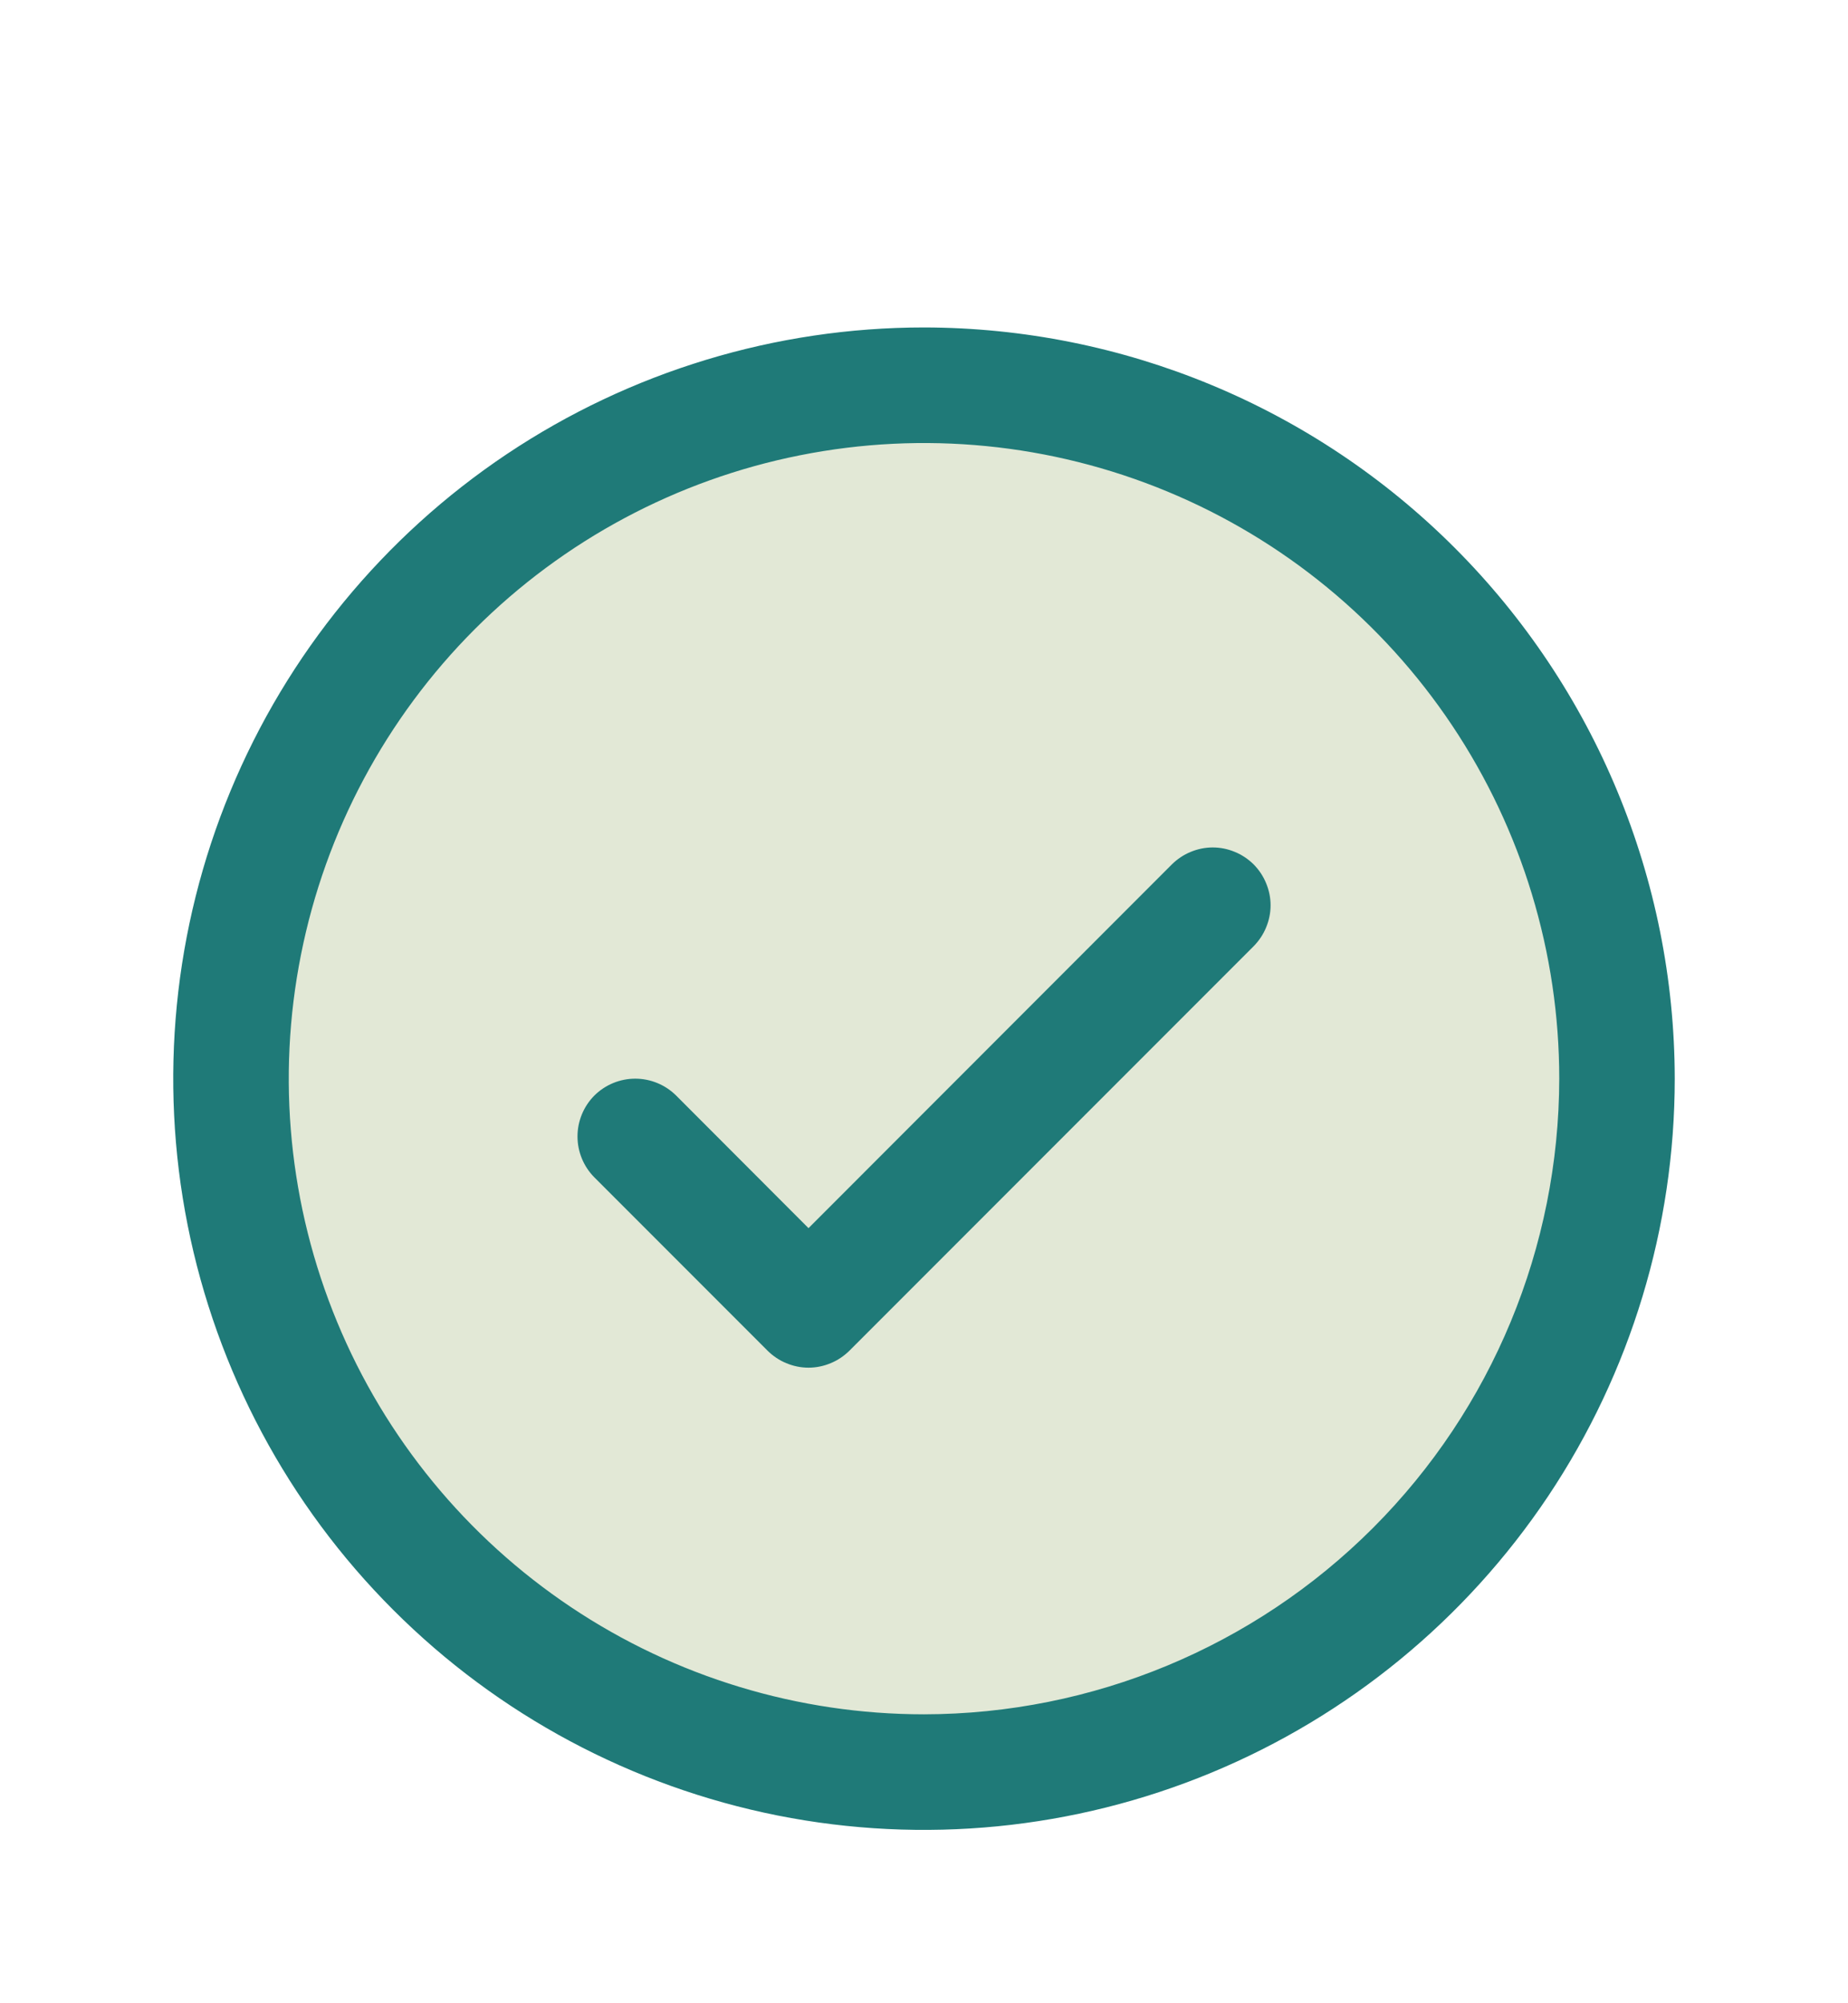 <svg width="24" height="26" viewBox="0 0 24 26" fill="none" xmlns="http://www.w3.org/2000/svg">
<path opacity="0.3" d="M21 14C21 15.78 20.472 17.52 19.483 19C18.494 20.48 17.089 21.634 15.444 22.315C13.8 22.996 11.99 23.174 10.244 22.827C8.498 22.48 6.895 21.623 5.636 20.364C4.377 19.105 3.52 17.502 3.173 15.756C2.826 14.01 3.004 12.2 3.685 10.556C4.366 8.911 5.52 7.506 7 6.517C8.48 5.528 10.22 5 12 5C14.387 5 16.676 5.948 18.364 7.636C20.052 9.324 21 11.613 21 14Z" fill="#9EB277"/>
<path d="M16.281 11.219C16.35 11.289 16.406 11.372 16.443 11.463C16.481 11.554 16.501 11.651 16.501 11.75C16.501 11.849 16.481 11.946 16.443 12.037C16.406 12.128 16.35 12.211 16.281 12.281L11.031 17.531C10.961 17.6 10.878 17.656 10.787 17.693C10.696 17.731 10.599 17.751 10.5 17.751C10.401 17.751 10.304 17.731 10.213 17.693C10.122 17.656 10.039 17.6 9.969 17.531L7.719 15.281C7.579 15.14 7.5 14.949 7.5 14.75C7.5 14.551 7.579 14.36 7.719 14.219C7.86 14.079 8.051 14 8.25 14C8.449 14 8.64 14.079 8.781 14.219L10.5 15.94L15.219 11.219C15.289 11.15 15.372 11.094 15.463 11.057C15.554 11.019 15.651 10.999 15.75 10.999C15.849 10.999 15.946 11.019 16.037 11.057C16.128 11.094 16.211 11.15 16.281 11.219ZM21.75 14C21.75 15.928 21.178 17.813 20.107 19.417C19.035 21.02 17.513 22.27 15.731 23.008C13.95 23.746 11.989 23.939 10.098 23.563C8.207 23.186 6.469 22.258 5.106 20.894C3.742 19.531 2.814 17.793 2.437 15.902C2.061 14.011 2.254 12.05 2.992 10.269C3.73 8.487 4.98 6.965 6.583 5.893C8.187 4.822 10.072 4.25 12 4.25C14.585 4.253 17.063 5.281 18.891 7.109C20.719 8.937 21.747 11.415 21.75 14ZM20.25 14C20.25 12.368 19.766 10.773 18.86 9.417C17.953 8.06 16.665 7.002 15.157 6.378C13.65 5.754 11.991 5.59 10.39 5.909C8.79 6.227 7.32 7.013 6.166 8.166C5.013 9.32 4.227 10.79 3.909 12.39C3.59 13.991 3.754 15.65 4.378 17.157C5.002 18.665 6.06 19.953 7.417 20.86C8.773 21.766 10.368 22.25 12 22.25C14.187 22.247 16.284 21.378 17.831 19.831C19.378 18.284 20.247 16.187 20.25 14Z" fill="#1F7A78"/>
</svg>
